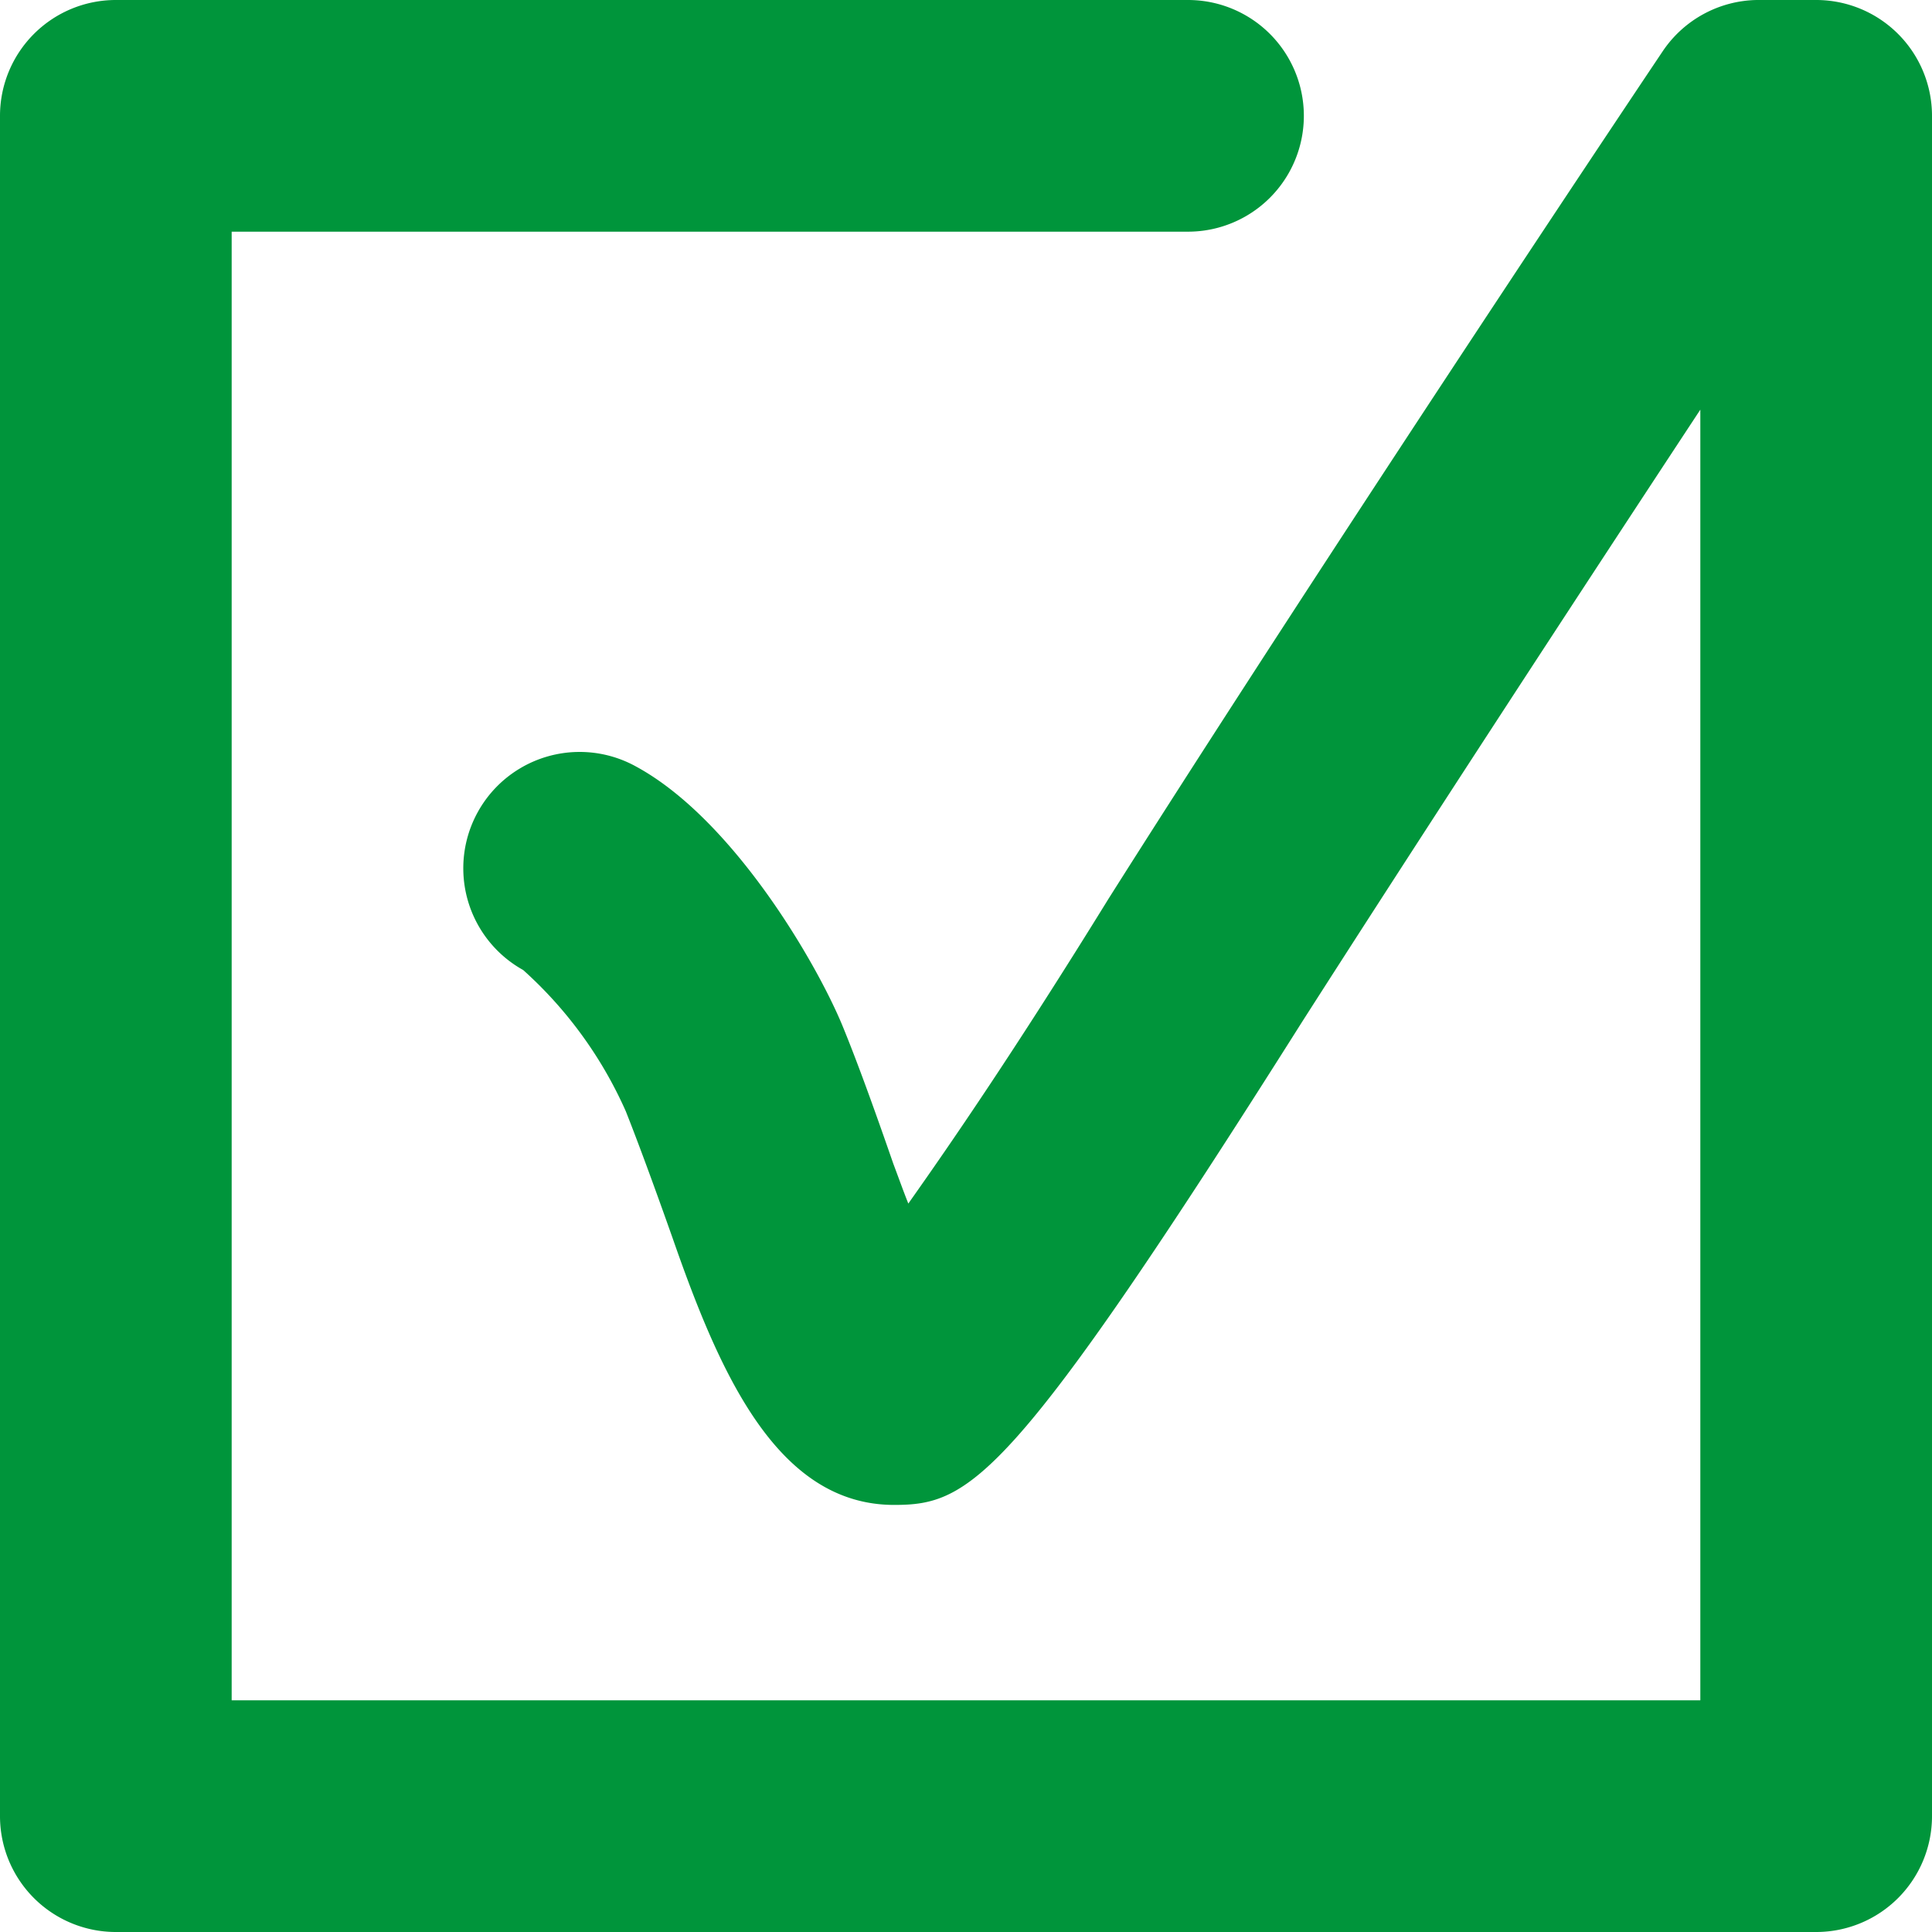 <svg id="Validated" xmlns="http://www.w3.org/2000/svg" viewBox="0 0 41.03 41.03"><defs><style>.cls-1{fill:#00953b;}</style></defs><path class="cls-1" d="M48.46,9.14H47.2a2.46,2.46,0,0,0-2,1.09c-2.74,4.09-8.14,12.26-11.77,18-2,3.24-3.38,5.24-4.25,6.47-.1-.25-.2-.53-.32-.85-.43-1.24-.78-2.2-1.08-2.93-.55-1.33-2.32-4.38-4.38-5.5A2.46,2.46,0,1,0,21,29.74a8.84,8.84,0,0,1,2.18,3c.25.63.59,1.55,1,2.71,1,2.87,2.22,5.65,4.7,5.65,1.62,0,2.5-.5,8.67-10.27C40,27,43.3,21.94,46,17.84V45.25H14.81V14.06H35.12a2.46,2.46,0,1,0,0-4.92H12.35A2.46,2.46,0,0,0,9.89,11.6V47.71a2.46,2.46,0,0,0,2.46,2.46H48.46a2.46,2.46,0,0,0,2.46-2.46V11.6a2.46,2.46,0,0,0-2.46-2.46" transform="translate(-9.89 -9.14)"/></svg>